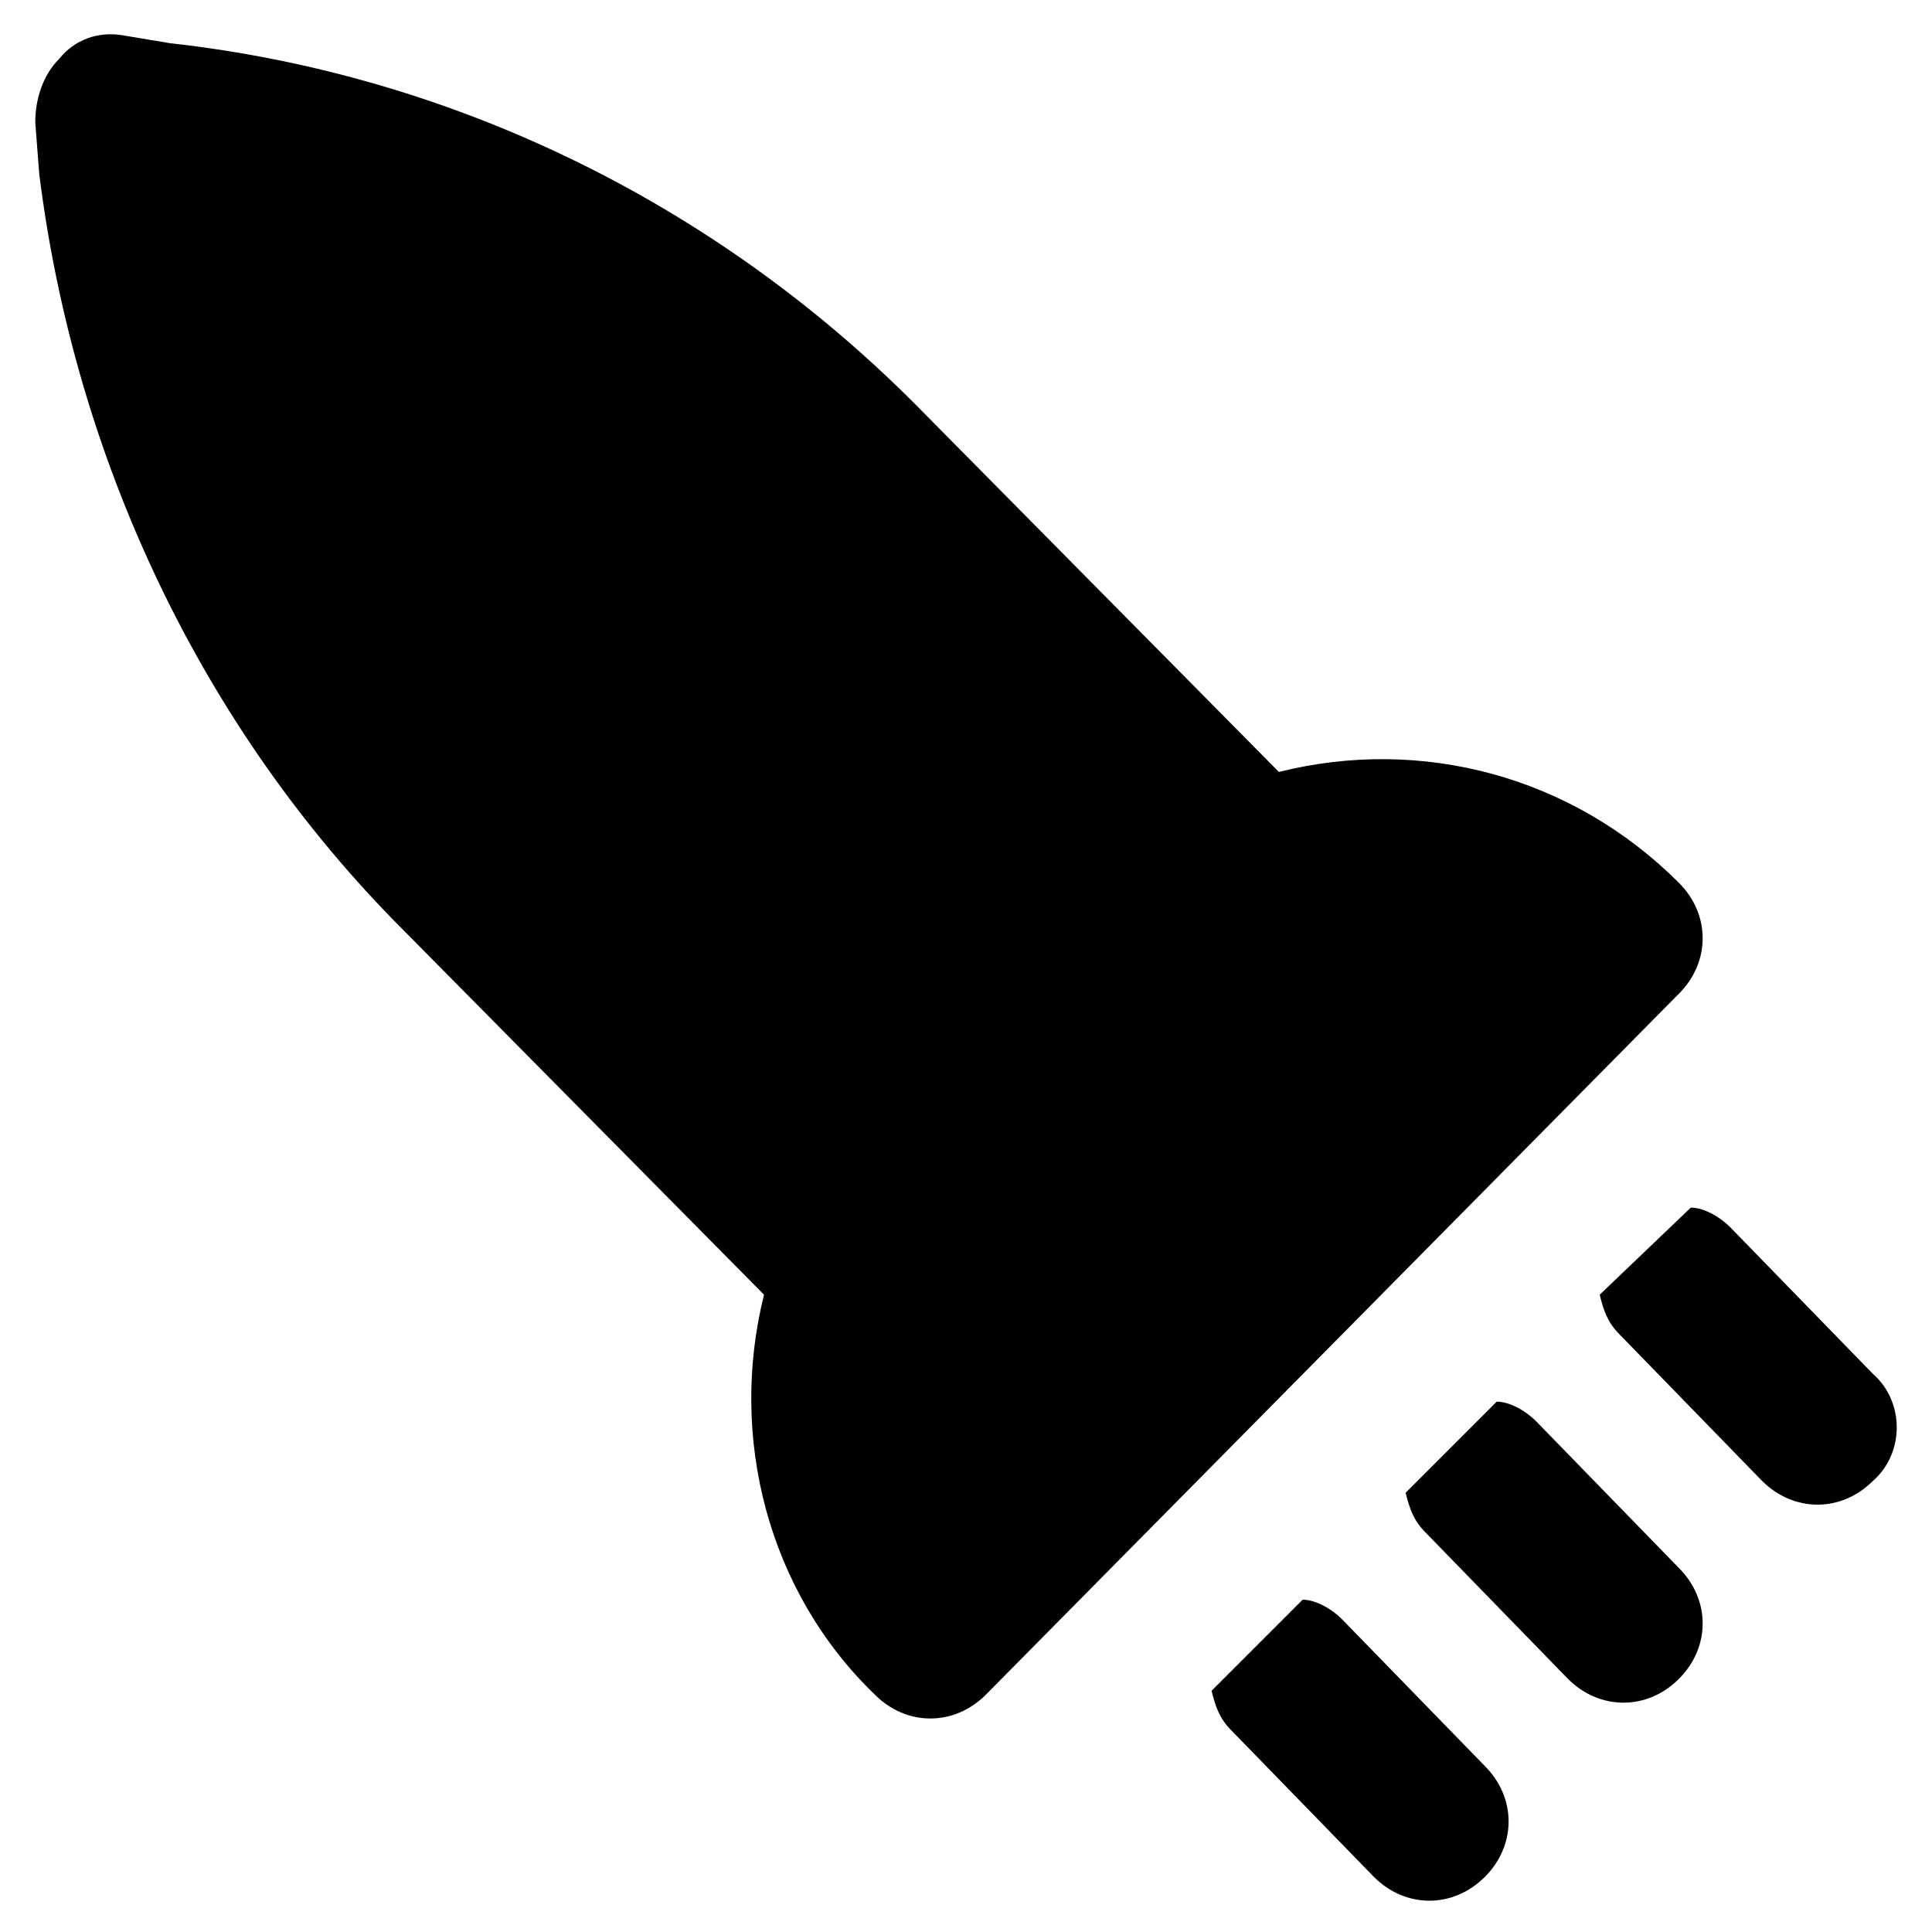 <?xml version="1.0" encoding="UTF-8"?>
<!-- Uploaded to: ICON Repo, www.svgrepo.com, Generator: ICON Repo Mixer Tools -->
<svg width="800px" height="800px" version="1.1" viewBox="144 144 512 512" xmlns="http://www.w3.org/2000/svg">
 <g fill="#010101">
  <path d="m588.93 377.96c-28.34-28.34-68.223-38.836-106.01-29.391l-94.461-95.512c-53.531-54.578-123.85-89.219-199.43-97.613l-12.594-2.102c-6.297-1.047-12.598 1.051-16.793 6.301-4.199 4.199-6.297 10.496-6.297 16.793l1.051 13.645c9.445 75.57 43.035 146.95 96.562 200.47l95.516 96.562c-9.445 37.785 1.051 78.719 29.391 106.01 4.199 4.199 9.445 6.297 14.695 6.297 5.246 0 10.496-2.098 14.695-6.297l183.67-185.78c8.398-8.398 8.398-20.992 0-29.391z"/>
  <path d="m640.36 508.11-37.785-38.836c-3.148-3.148-7.348-5.246-10.496-5.246l-24.145 23.09c1.051 4.199 2.098 7.348 5.246 10.496l37.785 38.836c4.199 4.199 9.445 6.297 14.695 6.297 5.246 0 10.496-2.098 14.695-6.297 8.398-7.348 8.398-20.996 0.004-28.34z"/>
  <path d="m551.14 520.7c-3.148-3.148-7.348-5.246-10.496-5.246l-24.141 24.141c1.051 4.199 2.098 7.348 5.246 10.496l37.785 38.836c4.199 4.199 9.445 6.297 14.695 6.297 5.246 0 10.496-2.098 14.695-6.297 8.398-8.398 8.398-20.992 0-29.391z"/>
  <path d="m499.71 573.18c-3.148-3.148-7.348-5.246-10.496-5.246l-24.141 24.141c1.051 4.199 2.098 7.348 5.246 10.496l37.785 38.836c4.199 4.199 9.445 6.297 14.695 6.297 5.246 0 10.496-2.098 14.695-6.297 8.398-8.398 8.398-20.992 0-29.391z"/>
 </g>
</svg>